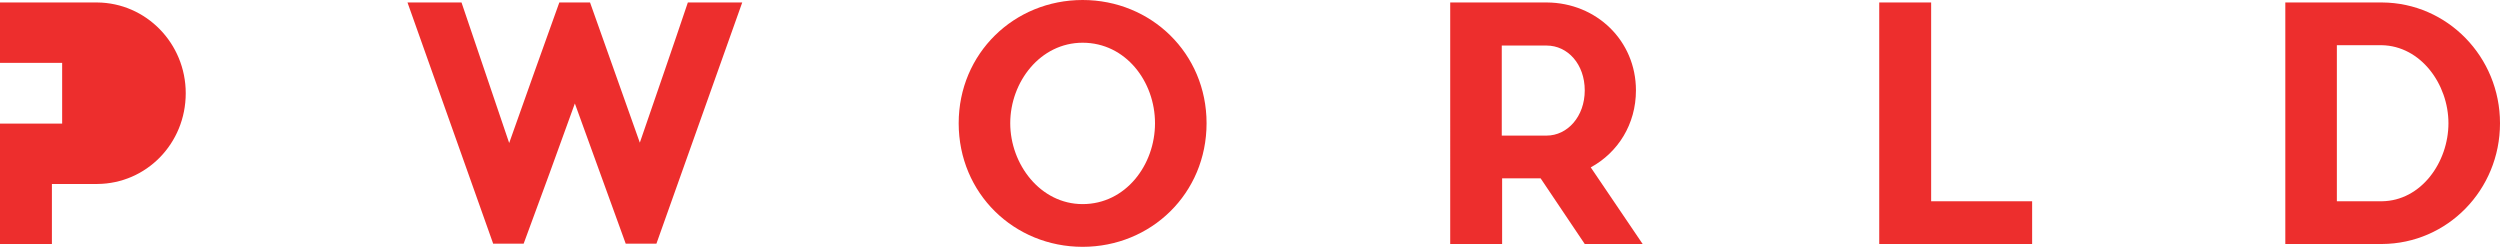 <?xml version="1.0" encoding="utf-8"?>
<!-- Generator: Adobe Illustrator 19.0.0, SVG Export Plug-In . SVG Version: 6.00 Build 0)  -->
<svg version="1.1" id="Layer_1" xmlns="http://www.w3.org/2000/svg" xmlns:xlink="http://www.w3.org/1999/xlink" x="0px" y="0px"
	 viewBox="0 0 708 69.9" style="enable-background:new 0 0 708 69.9;" xml:space="preserve">
<style type="text/css">
	.st0{fill:#ED2E2D;}
</style>
<g id="XMLID_2_">
	<path id="XMLID_15_" class="st0" d="M139.7,69.1L115.4,0.7h15.3l13.5,39.8c4.6-13,9.7-27.3,14.2-39.8h8.7l14.1,39.7
		c4.5-13.1,9.3-26.9,13.6-39.7h15.4l-24.3,68.3h-8.7l-14.4-39.7c-4.7,13.1-9.8,27-14.5,39.7H139.7z"/>
	<path id="XMLID_12_" class="st0" d="M341.7,34.9c0,19.9-15.7,35-35.1,35c-19.4,0-35.1-15.1-35.1-35c0-19.8,15.7-34.9,35.1-34.9
		C326,0,341.7,15.1,341.7,34.9 M286.1,34.9c0,11.6,8.5,22.9,20.5,22.9c12.2,0,20.5-11.1,20.5-22.9c0-11.8-8.3-22.8-20.5-22.8
		C294.6,12.1,286.1,23.2,286.1,34.9"/>
	<path id="XMLID_9_" class="st0" d="M450.5,47.4l14.7,21.7h-16.4l-12.5-18.6h-10.9v18.6h-14.7V0.7h27.4c14,0.1,25.2,10.8,25.2,24.9
		C463.3,35.2,458.2,43.2,450.5,47.4 M425.3,38.4H438c5.9,0,10.8-5.4,10.8-12.8c0-7.4-4.8-12.7-10.8-12.7h-12.7V38.4z"/>
	<polygon id="XMLID_8_" class="st0" points="575.5,57 575.5,69.1 532.2,69.1 532.2,0.7 546.9,0.7 546.9,57 	"/>
	<path id="XMLID_5_" class="st0" d="M674.6,69.1h-27.4V0.7h27.4C693.1,0.8,708,16.1,708,34.9C708,53.8,693.1,69,674.6,69.1
		 M693.4,34.9c0-11-7.8-21.9-18.9-22.1h-12.7V57h12.7C685.7,56.9,693.4,45.9,693.4,34.9"/>
	<g id="XMLID_3_">
		<path id="XMLID_4_" class="st0" d="M27.5,0.7H0v17.1h17.6V35H0v34.1h14.7v-17h12.9C41.4,52,52.6,40.7,52.6,26.4
			C52.6,12.3,41.4,0.8,27.5,0.7z"/>
	</g>
</g>
</svg>

